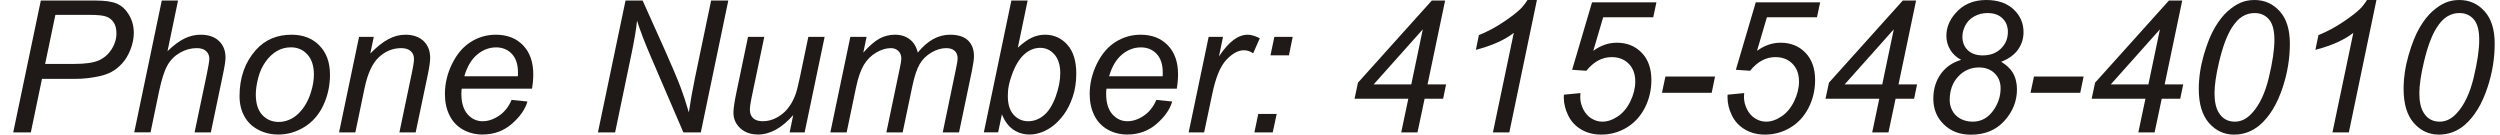 <?xml version="1.0" encoding="UTF-8"?>
<!DOCTYPE svg PUBLIC "-//W3C//DTD SVG 1.1//EN" "http://www.w3.org/Graphics/SVG/1.1/DTD/svg11.dtd">
<!-- Creator: CorelDRAW -->
<svg xmlns="http://www.w3.org/2000/svg" xml:space="preserve" width="928px" height="50px" style="shape-rendering:geometricPrecision; text-rendering:geometricPrecision; image-rendering:optimizeQuality; fill-rule:evenodd; clip-rule:evenodd"
viewBox="0 0 926.313 50.122"
 xmlns:xlink="http://www.w3.org/1999/xlink">
 <defs>
  <style type="text/css">
   <![CDATA[
    .fil0 {fill:#1F1A17;fill-rule:nonzero}
   ]]>
  </style>
 </defs>
 <g id="Layer_x0020_1">
  <path class="fil0" d="M2.946 49.255l10.267 -49.049 20.476 0c3.552,0 6.212,0.411 7.983,1.222 1.77,0.811 3.243,2.204 4.396,4.18 1.165,1.975 1.747,4.191 1.747,6.647 0,2.021 -0.422,4.088 -1.245,6.19 -0.822,2.09 -1.861,3.826 -3.129,5.185 -1.256,1.359 -2.535,2.386 -3.826,3.072 -1.302,0.696 -2.684,1.21 -4.157,1.542 -3.141,0.742 -6.315,1.108 -9.524,1.108l-12.288 0 -4.145 19.905 -6.555 0zm11.877 -25.467l10.803 0c4.192,0 7.275,-0.446 9.239,-1.348 1.964,-0.902 3.529,-2.284 4.716,-4.134 1.176,-1.85 1.77,-3.814 1.77,-5.892 0,-1.599 -0.309,-2.912 -0.937,-3.929 -0.628,-1.016 -1.507,-1.759 -2.638,-2.238 -1.142,-0.48 -3.323,-0.72 -6.567,-0.72l-12.573 0 -3.814 18.261z"/>
  <path id="1" class="fil0" d="M47.975 49.255l10.244 -49.049 6.053 0 -3.917 18.832c2.249,-2.182 4.351,-3.746 6.292,-4.694 1.941,-0.948 3.94,-1.427 5.984,-1.427 2.946,0 5.23,0.776 6.863,2.33 1.633,1.553 2.444,3.597 2.444,6.144 0,1.245 -0.354,3.54 -1.073,6.886l-4.385 20.979 -6.053 0 4.522 -21.515c0.64,-3.118 0.971,-5.082 0.971,-5.881 0,-1.165 -0.411,-2.113 -1.21,-2.844 -0.8,-0.742 -1.964,-1.108 -3.483,-1.108 -2.182,0 -4.271,0.571 -6.247,1.724 -1.987,1.142 -3.552,2.718 -4.671,4.717 -1.131,1.998 -2.159,5.207 -3.095,9.65l-3.175 15.257 -6.064 0z"/>
  <path id="12" class="fil0" d="M87.158 35.768c0,-6.932 2.044,-12.677 6.121,-17.222 3.369,-3.757 7.788,-5.63 13.247,-5.63 4.283,0 7.743,1.348 10.358,4.02 2.615,2.672 3.929,6.292 3.929,10.838 0,4.088 -0.822,7.88 -2.478,11.397 -1.645,3.506 -3.997,6.201 -7.035,8.074 -3.049,1.873 -6.258,2.809 -9.627,2.809 -2.764,0 -5.276,-0.582 -7.537,-1.77 -2.261,-1.176 -3.997,-2.855 -5.185,-5.014 -1.199,-2.17 -1.793,-4.671 -1.793,-7.503zm6.053 -0.594c0,3.346 0.81,5.881 2.409,7.606 1.61,1.724 3.655,2.592 6.121,2.592 1.302,0 2.581,-0.262 3.848,-0.788 1.279,-0.525 2.456,-1.313 3.552,-2.386 1.085,-1.074 2.021,-2.296 2.786,-3.666 0.777,-1.371 1.393,-2.844 1.862,-4.431 0.696,-2.216 1.039,-4.329 1.039,-6.361 0,-3.209 -0.811,-5.699 -2.433,-7.48 -1.61,-1.77 -3.643,-2.649 -6.098,-2.649 -1.895,0 -3.631,0.445 -5.185,1.347 -1.564,0.902 -2.981,2.227 -4.237,3.963 -1.256,1.748 -2.182,3.769 -2.775,6.076 -0.594,2.307 -0.891,4.363 -0.891,6.178z"/>
  <path id="123" class="fil0" d="M124.193 49.255l7.435 -35.528 5.482 0 -1.302 6.19c2.387,-2.433 4.614,-4.214 6.692,-5.322 2.067,-1.119 4.191,-1.679 6.35,-1.679 2.878,0 5.139,0.788 6.784,2.341 1.633,1.564 2.455,3.654 2.455,6.258 0,1.325 -0.285,3.392 -0.868,6.224l-4.522 21.515 -6.053 0 4.717 -22.52c0.468,-2.181 0.708,-3.803 0.708,-4.842 0,-1.188 -0.411,-2.147 -1.222,-2.878 -0.822,-0.742 -1.998,-1.108 -3.529,-1.108 -3.106,0 -5.87,1.119 -8.279,3.346 -2.421,2.227 -4.203,6.052 -5.344,11.477l-3.437 16.525 -6.064 0z"/>
  <path id="1234" class="fil0" d="M188.396 37.172l5.893 0.605c-0.845,2.924 -2.798,5.699 -5.836,8.337 -3.049,2.627 -6.681,3.94 -10.895,3.94 -2.627,0 -5.048,-0.605 -7.24,-1.816 -2.193,-1.222 -3.871,-2.992 -5.025,-5.31 -1.142,-2.318 -1.713,-4.956 -1.713,-7.925 0,-3.883 0.891,-7.64 2.684,-11.295 1.804,-3.643 4.122,-6.349 6.977,-8.131 2.855,-1.77 5.95,-2.661 9.273,-2.661 4.237,0 7.617,1.325 10.152,3.951 2.535,2.638 3.792,6.224 3.792,10.769 0,1.747 -0.149,3.529 -0.468,5.356l-26.163 0c-0.08,0.697 -0.125,1.313 -0.125,1.873 0,3.323 0.765,5.858 2.284,7.617 1.53,1.747 3.403,2.627 5.607,2.627 2.079,0 4.111,-0.686 6.121,-2.045 2.01,-1.359 3.574,-3.323 4.682,-5.892zm-17.598 -8.794l19.94 0c0.023,-0.628 0.034,-1.074 0.034,-1.336 0,-3.038 -0.754,-5.368 -2.272,-6.978 -1.519,-1.621 -3.472,-2.432 -5.858,-2.432 -2.581,0 -4.945,0.902 -7.069,2.683 -2.135,1.782 -3.723,4.466 -4.774,8.063z"/>
  <path id="12345" class="fil0" d="M220.521 49.255l10.267 -49.049 6.361 0 8.268 18.398c2.512,5.63 4.511,10.358 5.984,14.195 0.845,2.227 1.827,5.242 2.947,9.034 0.605,-4.134 1.359,-8.394 2.272,-12.791l6.018 -28.836 6.395 0 -10.232 49.049 -6.498 0 -12.174 -28.333c-2.17,-5.002 -3.848,-9.41 -5.059,-13.225 -0.331,3.198 -0.982,7.103 -1.941,11.751l-6.212 29.806 -6.395 0z"/>
  <path id="123456" class="fil0" d="M293.187 42.825c-4.259,4.819 -8.622,7.229 -13.076,7.229 -2.741,0 -4.956,-0.788 -6.647,-2.353 -1.679,-1.576 -2.524,-3.494 -2.524,-5.778 0,-1.485 0.377,-4.054 1.142,-7.686l4.282 -20.51 6.053 0 -4.751 22.714c-0.4,1.896 -0.605,3.369 -0.605,4.42 0,1.336 0.411,2.375 1.222,3.129 0.811,0.742 2.01,1.119 3.597,1.119 1.69,0 3.346,-0.411 4.968,-1.245 1.622,-0.823 3.015,-1.941 4.18,-3.346 1.176,-1.405 2.124,-3.061 2.866,-4.98 0.491,-1.233 1.062,-3.38 1.702,-6.463l3.209 -15.349 6.064 0 -7.435 35.528 -5.584 0 1.336 -6.429z"/>
  <path id="1234567" class="fil0" d="M307.005 49.255l7.435 -35.528 6.052 0 -1.233 5.847c2.249,-2.513 4.259,-4.26 6.029,-5.219 1.782,-0.96 3.7,-1.439 5.779,-1.439 2.204,0 4.054,0.594 5.539,1.759 1.473,1.176 2.456,2.809 2.923,4.899 1.804,-2.227 3.711,-3.895 5.699,-5.002 1.999,-1.096 4.1,-1.656 6.315,-1.656 2.958,0 5.185,0.708 6.669,2.113 1.485,1.405 2.227,3.38 2.227,5.915 0,1.097 -0.251,2.901 -0.765,5.425l-4.785 22.886 -6.064 0 4.888 -23.491c0.423,-1.919 0.64,-3.289 0.64,-4.111 0,-1.165 -0.365,-2.078 -1.108,-2.741 -0.731,-0.674 -1.77,-1.005 -3.107,-1.005 -1.816,0 -3.654,0.548 -5.527,1.633 -1.873,1.096 -3.323,2.535 -4.363,4.305 -1.039,1.77 -1.941,4.5 -2.73,8.177l-3.608 17.233 -6.064 0 5.025 -23.994c0.354,-1.622 0.537,-2.786 0.537,-3.472 0,-1.165 -0.366,-2.101 -1.085,-2.809 -0.731,-0.72 -1.667,-1.073 -2.833,-1.073 -1.713,0 -3.517,0.548 -5.402,1.633 -1.884,1.096 -3.415,2.615 -4.602,4.568 -1.176,1.953 -2.147,4.74 -2.912,8.348l-3.506 16.799 -6.064 0z"/>
  <path id="12345678" class="fil0" d="M364.116 49.255l10.244 -49.049 6.053 0 -3.643 17.53c1.919,-1.759 3.655,-3.004 5.219,-3.723 1.553,-0.731 3.186,-1.097 4.876,-1.097 3.323,0 6.098,1.245 8.314,3.723 2.227,2.467 3.335,6.075 3.335,10.803 0,3.141 -0.446,6.019 -1.337,8.634 -0.891,2.604 -1.998,4.796 -3.312,6.567 -1.325,1.781 -2.684,3.197 -4.088,4.248 -1.405,1.062 -2.844,1.862 -4.317,2.376 -1.473,0.525 -2.889,0.788 -4.248,0.788 -2.341,0 -4.396,-0.617 -6.189,-1.85 -1.782,-1.245 -3.175,-3.129 -4.18,-5.676l-1.405 6.726 -5.322 0zm8.965 -14.584l-0.035 1.131c0,3.038 0.731,5.344 2.182,6.932 1.45,1.576 3.255,2.375 5.413,2.375 2.124,0 4.066,-0.742 5.847,-2.227 1.77,-1.484 3.22,-3.803 4.363,-6.943 1.142,-3.141 1.701,-6.041 1.701,-8.702 0,-2.98 -0.72,-5.31 -2.158,-6.955 -1.428,-1.656 -3.209,-2.478 -5.333,-2.478 -2.182,0 -4.192,0.845 -6.018,2.524 -1.827,1.69 -3.358,4.282 -4.58,7.777 -0.925,2.615 -1.382,4.796 -1.382,6.566z"/>
  <path id="123456789" class="fil0" d="M428.32 37.172l5.893 0.605c-0.845,2.924 -2.798,5.699 -5.836,8.337 -3.049,2.627 -6.681,3.94 -10.895,3.94 -2.627,0 -5.048,-0.605 -7.24,-1.816 -2.193,-1.222 -3.871,-2.992 -5.025,-5.31 -1.142,-2.318 -1.713,-4.956 -1.713,-7.925 0,-3.883 0.891,-7.64 2.684,-11.295 1.804,-3.643 4.122,-6.349 6.977,-8.131 2.855,-1.77 5.95,-2.661 9.273,-2.661 4.237,0 7.617,1.325 10.152,3.951 2.535,2.638 3.792,6.224 3.792,10.769 0,1.747 -0.149,3.529 -0.468,5.356l-26.163 0c-0.08,0.697 -0.125,1.313 -0.125,1.873 0,3.323 0.765,5.858 2.284,7.617 1.53,1.747 3.403,2.627 5.607,2.627 2.079,0 4.111,-0.686 6.121,-2.045 2.01,-1.359 3.574,-3.323 4.682,-5.892zm-17.598 -8.794l19.94 0c0.023,-0.628 0.034,-1.074 0.034,-1.336 0,-3.038 -0.754,-5.368 -2.272,-6.978 -1.519,-1.621 -3.472,-2.432 -5.858,-2.432 -2.581,0 -4.945,0.902 -7.069,2.683 -2.135,1.782 -3.723,4.466 -4.774,8.063z"/>
  <path id="12345678910" class="fil0" d="M440.334 49.255l7.435 -35.528 5.345 0 -1.496 7.252c1.827,-2.741 3.609,-4.774 5.368,-6.087 1.747,-1.313 3.54,-1.975 5.367,-1.975 1.199,0 2.684,0.434 4.454,1.313l-2.478 5.619c-1.051,-0.765 -2.204,-1.142 -3.449,-1.142 -2.112,0 -4.294,1.188 -6.521,3.552 -2.238,2.364 -3.986,6.613 -5.254,12.745l-3.015 14.252 -5.756 0z"/>
  <path id="1234567891011" class="fil0" d="M470.78 20.579l1.439 -6.852 6.829 0 -1.405 6.852 -6.863 0zm-5.984 28.676l1.439 -6.864 6.852 0 -1.473 6.864 -6.818 0z"/>
  <path id="123456789101112" class="fil0" d="M519.429 49.255l2.638 -12.516 -20.008 0 1.279 -5.984 27.465 -30.549 4.957 0 -6.532 31.188 6.898 0 -1.108 5.345 -6.887 0 -2.649 12.516 -6.053 0zm3.746 -17.861l4.282 -20.476 -18.272 20.476 13.99 0z"/>
  <path id="12345678910111213" class="fil0" d="M553.552 49.255l7.766 -37.035c-3.346,2.627 -8.051,4.74 -14.116,6.327l1.131 -5.493c3.015,-1.199 5.984,-2.775 8.919,-4.716 2.935,-1.941 5.139,-3.632 6.612,-5.082 0.891,-0.891 1.736,-1.976 2.535,-3.255l3.518 0 -10.267 49.255 -6.098 0z"/>
  <path id="1234567891011121314" class="fil0" d="M579.956 35.231l6.155 -0.594c-0.046,0.868 -0.069,1.393 -0.069,1.564 0,1.473 0.377,2.958 1.119,4.454 0.754,1.496 1.77,2.638 3.049,3.426 1.279,0.8 2.638,1.188 4.066,1.188 1.873,0 3.78,-0.64 5.721,-1.941 1.941,-1.29 3.506,-3.175 4.716,-5.653 1.199,-2.467 1.804,-4.922 1.804,-7.354 0,-2.741 -0.811,-4.945 -2.421,-6.59 -1.622,-1.656 -3.745,-2.478 -6.372,-2.478 -1.77,0 -3.437,0.422 -5.002,1.268 -1.576,0.845 -3.038,2.124 -4.408,3.814l-5.288 -0.365 7.401 -25.09 23.959 0 -1.176 5.55 -18.637 0 -3.677 12.482c1.382,-1.005 2.81,-1.759 4.26,-2.261 1.461,-0.502 2.969,-0.754 4.511,-0.754 3.746,0 6.818,1.233 9.227,3.711 2.41,2.478 3.62,5.87 3.62,10.175 0,3.769 -0.834,7.24 -2.478,10.427 -1.656,3.175 -3.929,5.618 -6.806,7.32 -2.889,1.713 -6.007,2.558 -9.353,2.558 -2.809,0 -5.299,-0.628 -7.469,-1.907 -2.159,-1.268 -3.78,-3.015 -4.865,-5.254 -1.085,-2.227 -1.622,-4.454 -1.622,-6.692 0,-0.217 0.012,-0.548 0.035,-1.005z"/>
  <polygon id="123456789101112131415" class="fil0" points="616.454,34.534 617.733,28.481 636.199,28.481 634.954,34.534 "/>
  <path id="12345678910111213141516" class="fil0" d="M640.882 35.231l6.155 -0.594c-0.046,0.868 -0.069,1.393 -0.069,1.564 0,1.473 0.377,2.958 1.119,4.454 0.754,1.496 1.77,2.638 3.049,3.426 1.279,0.8 2.638,1.188 4.066,1.188 1.873,0 3.78,-0.64 5.721,-1.941 1.941,-1.29 3.506,-3.175 4.716,-5.653 1.199,-2.467 1.804,-4.922 1.804,-7.354 0,-2.741 -0.811,-4.945 -2.421,-6.59 -1.622,-1.656 -3.745,-2.478 -6.372,-2.478 -1.77,0 -3.437,0.422 -5.002,1.268 -1.576,0.845 -3.038,2.124 -4.408,3.814l-5.288 -0.365 7.401 -25.09 23.959 0 -1.176 5.55 -18.637 0 -3.677 12.482c1.382,-1.005 2.81,-1.759 4.26,-2.261 1.461,-0.502 2.969,-0.754 4.511,-0.754 3.746,0 6.818,1.233 9.227,3.711 2.41,2.478 3.62,5.87 3.62,10.175 0,3.769 -0.834,7.24 -2.478,10.427 -1.656,3.175 -3.929,5.618 -6.806,7.32 -2.889,1.713 -6.007,2.558 -9.353,2.558 -2.809,0 -5.299,-0.628 -7.469,-1.907 -2.159,-1.268 -3.78,-3.015 -4.865,-5.254 -1.085,-2.227 -1.622,-4.454 -1.622,-6.692 0,-0.217 0.012,-0.548 0.035,-1.005z"/>
  <path id="1234567891011121314151617" class="fil0" d="M694.681 49.255l2.638 -12.516 -20.008 0 1.279 -5.984 27.465 -30.549 4.957 0 -6.532 31.188 6.898 0 -1.108 5.345 -6.887 0 -2.649 12.516 -6.053 0zm3.746 -17.861l4.282 -20.476 -18.272 20.476 13.99 0z"/>
  <path id="123456789101112131415161718" class="fil0" d="M727.776 22.292c-1.839,-1.005 -3.209,-2.296 -4.123,-3.872 -0.913,-1.564 -1.37,-3.254 -1.37,-5.07 0,-2.958 1.073,-5.71 3.209,-8.222 2.855,-3.415 6.726,-5.128 11.614,-5.128 4.306,0 7.697,1.165 10.175,3.471 2.467,2.307 3.711,5.128 3.711,8.474 0,2.387 -0.673,4.545 -2.009,6.464 -1.337,1.919 -3.437,3.449 -6.293,4.579 1.964,1.234 3.369,2.536 4.214,3.917 1.096,1.804 1.644,3.917 1.644,6.326 0,4.385 -1.553,8.303 -4.671,11.74 -3.107,3.437 -7.252,5.15 -12.425,5.15 -4.134,0 -7.491,-1.268 -10.107,-3.814 -2.604,-2.535 -3.917,-5.721 -3.917,-9.536 0,-3.586 0.925,-6.669 2.775,-9.25 1.861,-2.57 4.374,-4.317 7.572,-5.23zm0.468 -8.668c0,2.09 0.674,3.78 2.022,5.071 1.347,1.279 3.209,1.918 5.573,1.918 2.764,0 5.014,-0.845 6.738,-2.524 1.725,-1.679 2.593,-3.757 2.593,-6.201 0,-2.079 -0.674,-3.769 -2.021,-5.071 -1.348,-1.313 -3.209,-1.964 -5.573,-1.964 -1.782,0 -3.426,0.411 -4.922,1.245 -1.496,0.822 -2.604,1.941 -3.323,3.357 -0.731,1.416 -1.085,2.809 -1.085,4.168zm-4.728 23.651c0,1.359 0.331,2.672 0.994,3.917 0.651,1.245 1.656,2.238 2.992,2.981 1.336,0.731 2.866,1.097 4.579,1.097 3.289,0 5.939,-1.53 7.971,-4.614 1.598,-2.41 2.409,-5.002 2.409,-7.8 0,-2.273 -0.742,-4.134 -2.227,-5.584 -1.485,-1.45 -3.426,-2.17 -5.836,-2.17 -3.038,0 -5.607,1.119 -7.72,3.38 -2.101,2.25 -3.163,5.185 -3.163,8.794z"/>
  <polygon id="12345678910111213141516171819" class="fil0" points="753.597,34.534 754.876,28.481 773.343,28.481 772.097,34.534 "/>
  <path id="1234567891011121314151617181920" class="fil0" d="M793.715 49.255l2.638 -12.516 -20.008 0 1.279 -5.984 27.465 -30.549 4.957 0 -6.532 31.188 6.898 0 -1.108 5.345 -6.887 0 -2.649 12.516 -6.053 0zm3.746 -17.861l4.282 -20.476 -18.272 20.476 13.99 0z"/>
  <path id="123456789101112131415161718192021" class="fil0" d="M816.202 33.164c0,-4.145 0.617,-8.371 1.85,-12.653 1.245,-4.282 2.615,-7.697 4.134,-10.267 1.519,-2.57 3.095,-4.568 4.717,-6.018 1.633,-1.45 3.232,-2.524 4.808,-3.198 1.565,-0.685 3.312,-1.028 5.231,-1.028 3.745,0 6.875,1.405 9.387,4.191 2.512,2.786 3.768,6.806 3.768,12.071 0,5.425 -0.879,10.792 -2.615,16.091 -2.056,6.292 -4.911,11.008 -8.565,14.161 -2.809,2.386 -6.007,3.574 -9.604,3.574 -3.677,0 -6.784,-1.439 -9.319,-4.329 -2.524,-2.889 -3.791,-7.092 -3.791,-12.596zm5.858 1.542c0,3.003 0.491,5.356 1.496,7.058 1.359,2.341 3.38,3.506 6.064,3.506 2.341,0 4.465,-1.051 6.384,-3.175 2.764,-2.992 4.854,-7.366 6.247,-13.133 1.393,-5.767 2.09,-10.472 2.09,-14.139 0,-3.517 -0.674,-6.064 -2.033,-7.628 -1.348,-1.553 -3.118,-2.341 -5.333,-2.341 -1.598,0 -3.106,0.411 -4.5,1.245 -1.393,0.822 -2.729,2.238 -3.997,4.248 -1.804,2.833 -3.381,7.069 -4.717,12.711 -1.142,4.819 -1.701,8.702 -1.701,11.648z"/>
  <path id="12345678910111213141516171819202122" class="fil0" d="M865.947 49.255l7.766 -37.035c-3.346,2.627 -8.051,4.74 -14.116,6.327l1.131 -5.493c3.015,-1.199 5.984,-2.775 8.919,-4.716 2.935,-1.941 5.139,-3.632 6.612,-5.082 0.891,-0.891 1.736,-1.976 2.535,-3.255l3.518 0 -10.267 49.255 -6.098 0z"/>
  <path id="1234567891011121314151617181920212223" class="fil0" d="M892.419 33.164c0,-4.145 0.617,-8.371 1.85,-12.653 1.245,-4.282 2.615,-7.697 4.134,-10.267 1.519,-2.57 3.095,-4.568 4.717,-6.018 1.633,-1.45 3.232,-2.524 4.808,-3.198 1.565,-0.685 3.312,-1.028 5.231,-1.028 3.745,0 6.875,1.405 9.387,4.191 2.512,2.786 3.768,6.806 3.768,12.071 0,5.425 -0.879,10.792 -2.615,16.091 -2.056,6.292 -4.911,11.008 -8.565,14.161 -2.809,2.386 -6.007,3.574 -9.604,3.574 -3.677,0 -6.784,-1.439 -9.319,-4.329 -2.524,-2.889 -3.791,-7.092 -3.791,-12.596zm5.858 1.542c0,3.003 0.491,5.356 1.496,7.058 1.359,2.341 3.38,3.506 6.064,3.506 2.341,0 4.465,-1.051 6.384,-3.175 2.764,-2.992 4.854,-7.366 6.247,-13.133 1.393,-5.767 2.09,-10.472 2.09,-14.139 0,-3.517 -0.674,-6.064 -2.033,-7.628 -1.348,-1.553 -3.118,-2.341 -5.333,-2.341 -1.598,0 -3.106,0.411 -4.5,1.245 -1.393,0.822 -2.729,2.238 -3.997,4.248 -1.804,2.833 -3.381,7.069 -4.717,12.711 -1.142,4.819 -1.701,8.702 -1.701,11.648z"/>
 </g>
</svg>
